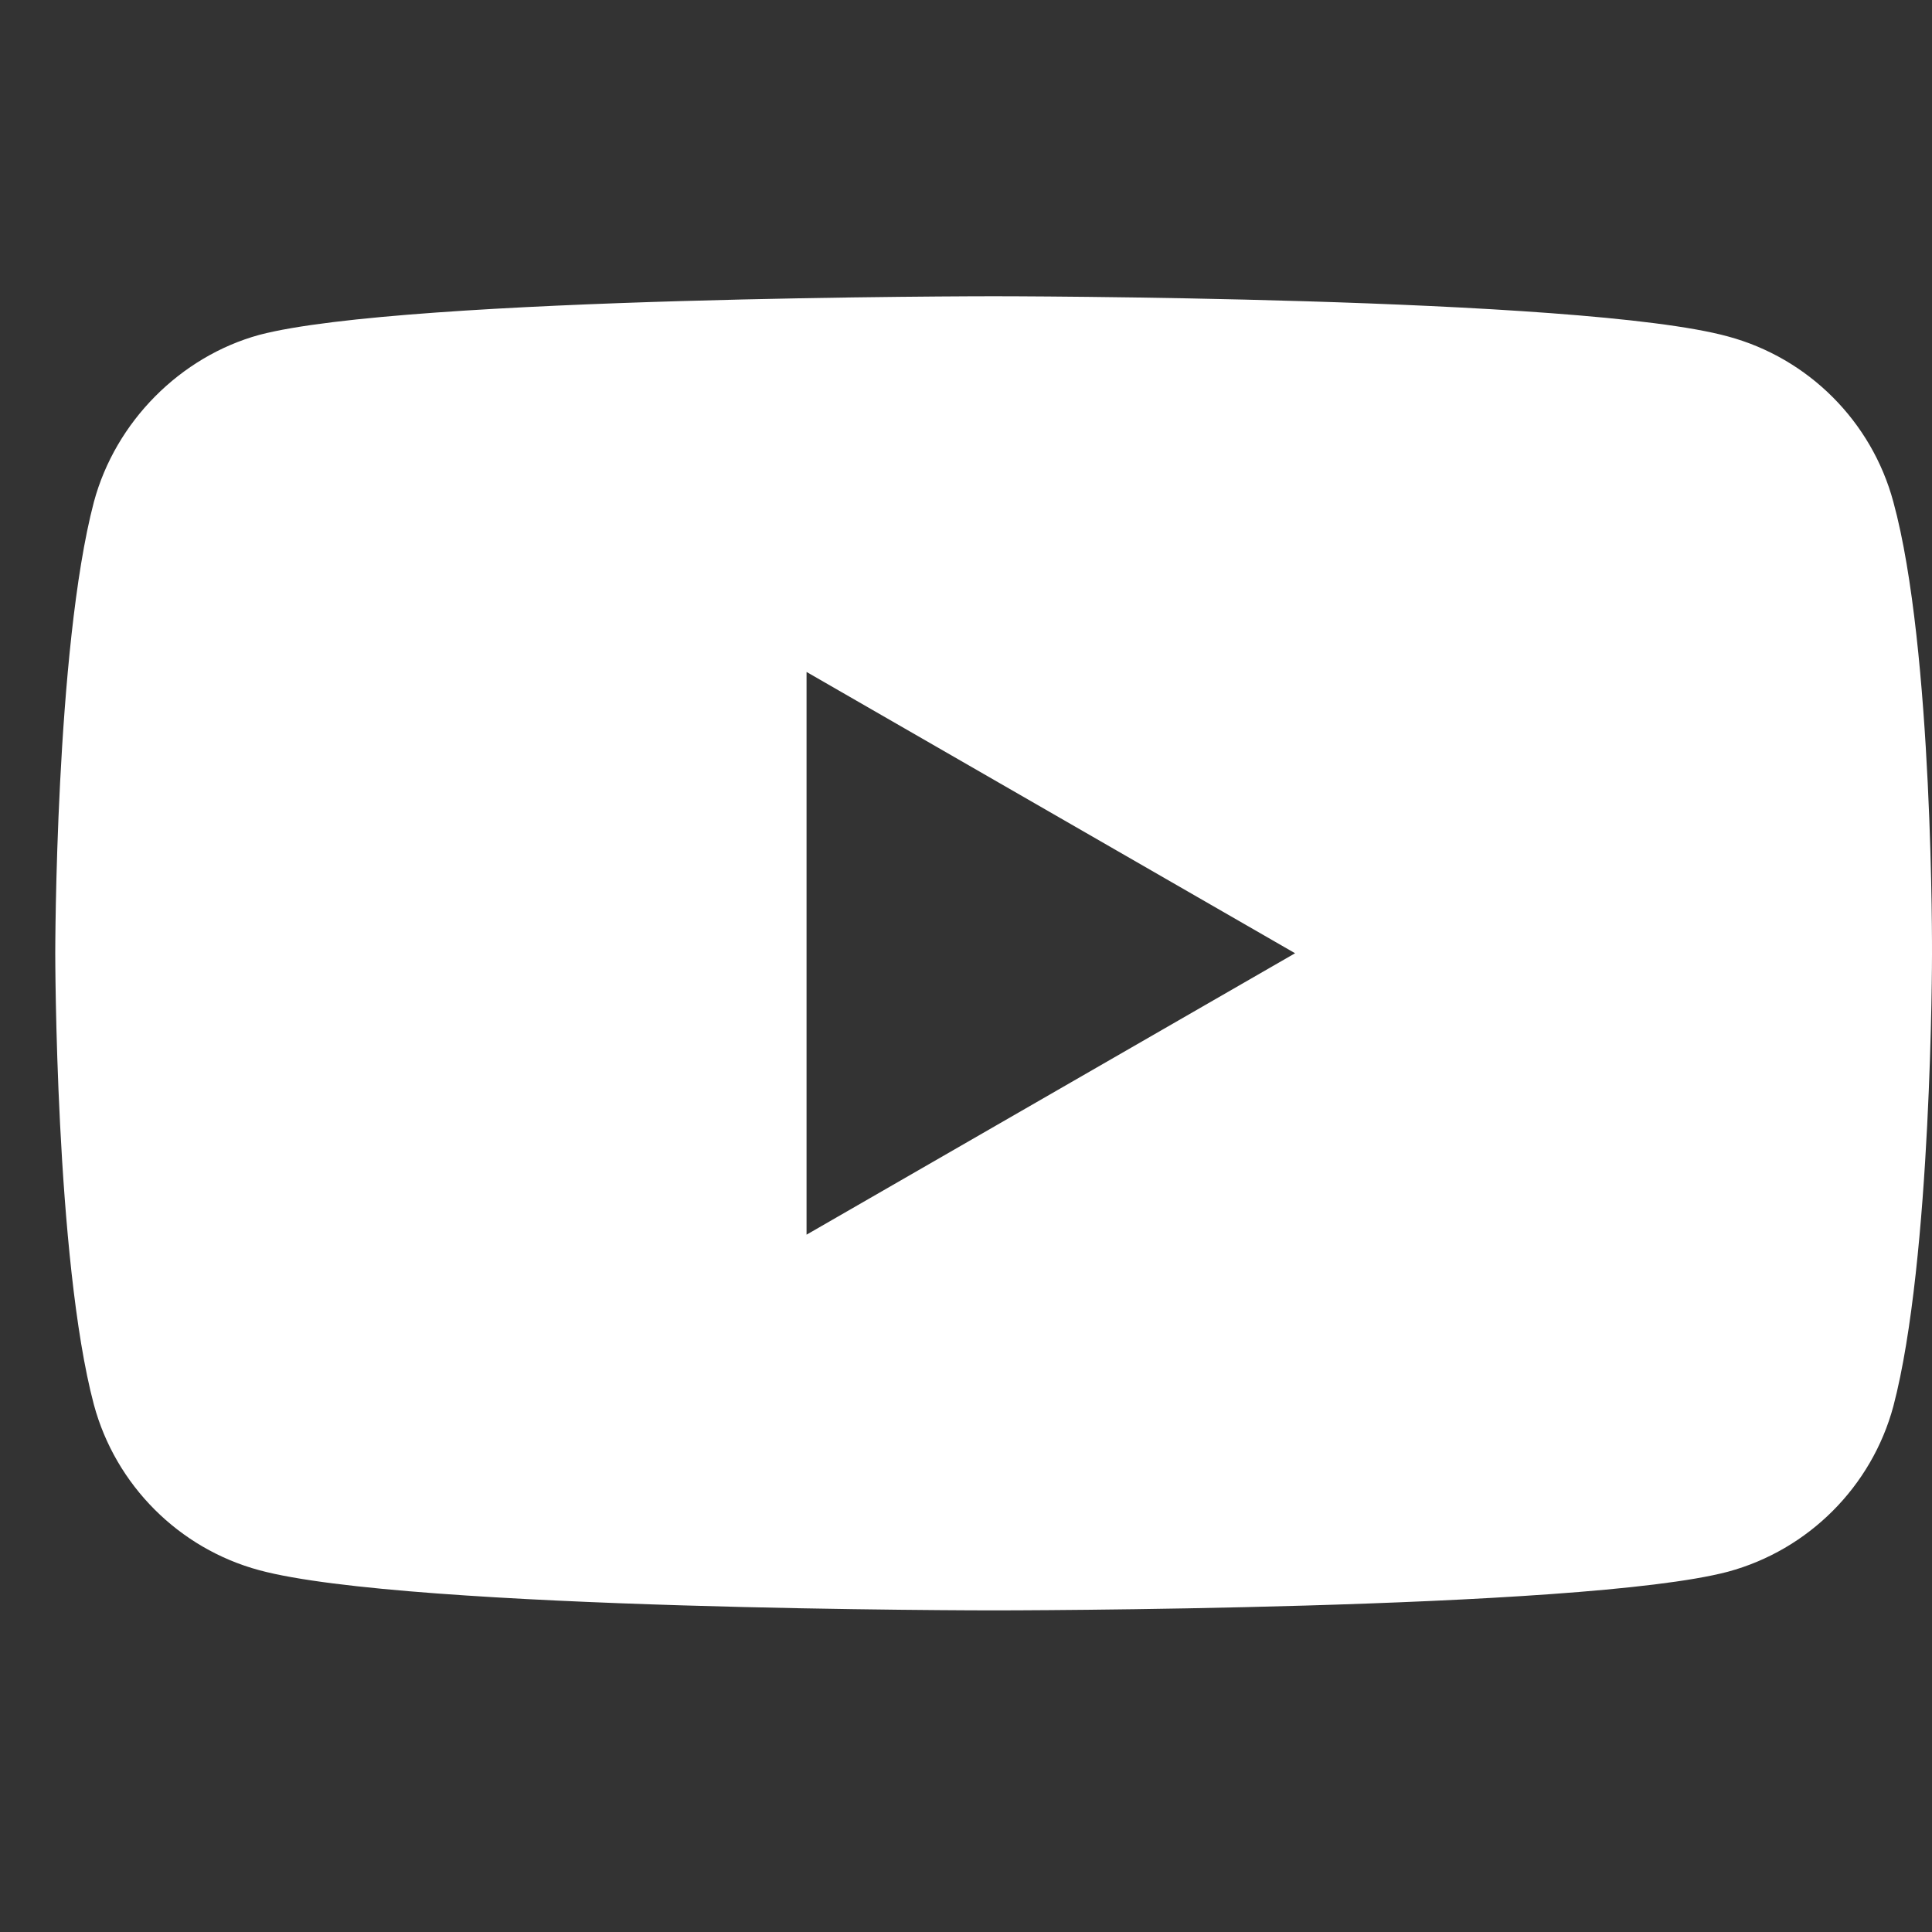 <svg width="15" height="15" viewBox="0 0 15 15" fill="none" xmlns="http://www.w3.org/2000/svg">
<rect x="0" y="0" width="15" height="15" fill="#333333" stroke="none"/>
<g id="social-icon" clip-path="url(#clip0_12315_60)">
<path id="Vector" d="M14.7 3.897C14.532 3.272 14.04 2.78 13.415 2.612C12.275 2.3 7.714 2.3 7.714 2.3C7.714 2.3 3.153 2.3 2.013 2.6C1.401 2.768 0.897 3.273 0.729 3.897C0.429 5.037 0.429 7.401 0.429 7.401C0.429 7.401 0.429 9.778 0.729 10.906C0.897 11.53 1.389 12.023 2.013 12.191C3.165 12.503 7.714 12.503 7.714 12.503C7.714 12.503 12.275 12.503 13.415 12.203C14.04 12.034 14.532 11.542 14.7 10.918C15 9.778 15 7.413 15 7.413C15 7.413 15.012 5.037 14.7 3.897ZM6.262 9.586V5.217L10.055 7.401L6.262 9.586Z" fill="white"/>
</g>
<defs>
<clipPath id="clip0_12315_60">
<rect width="14.571" height="14.571" fill="white" transform="translate(0.429 0.114)"/>
</clipPath>
</defs>
</svg>
